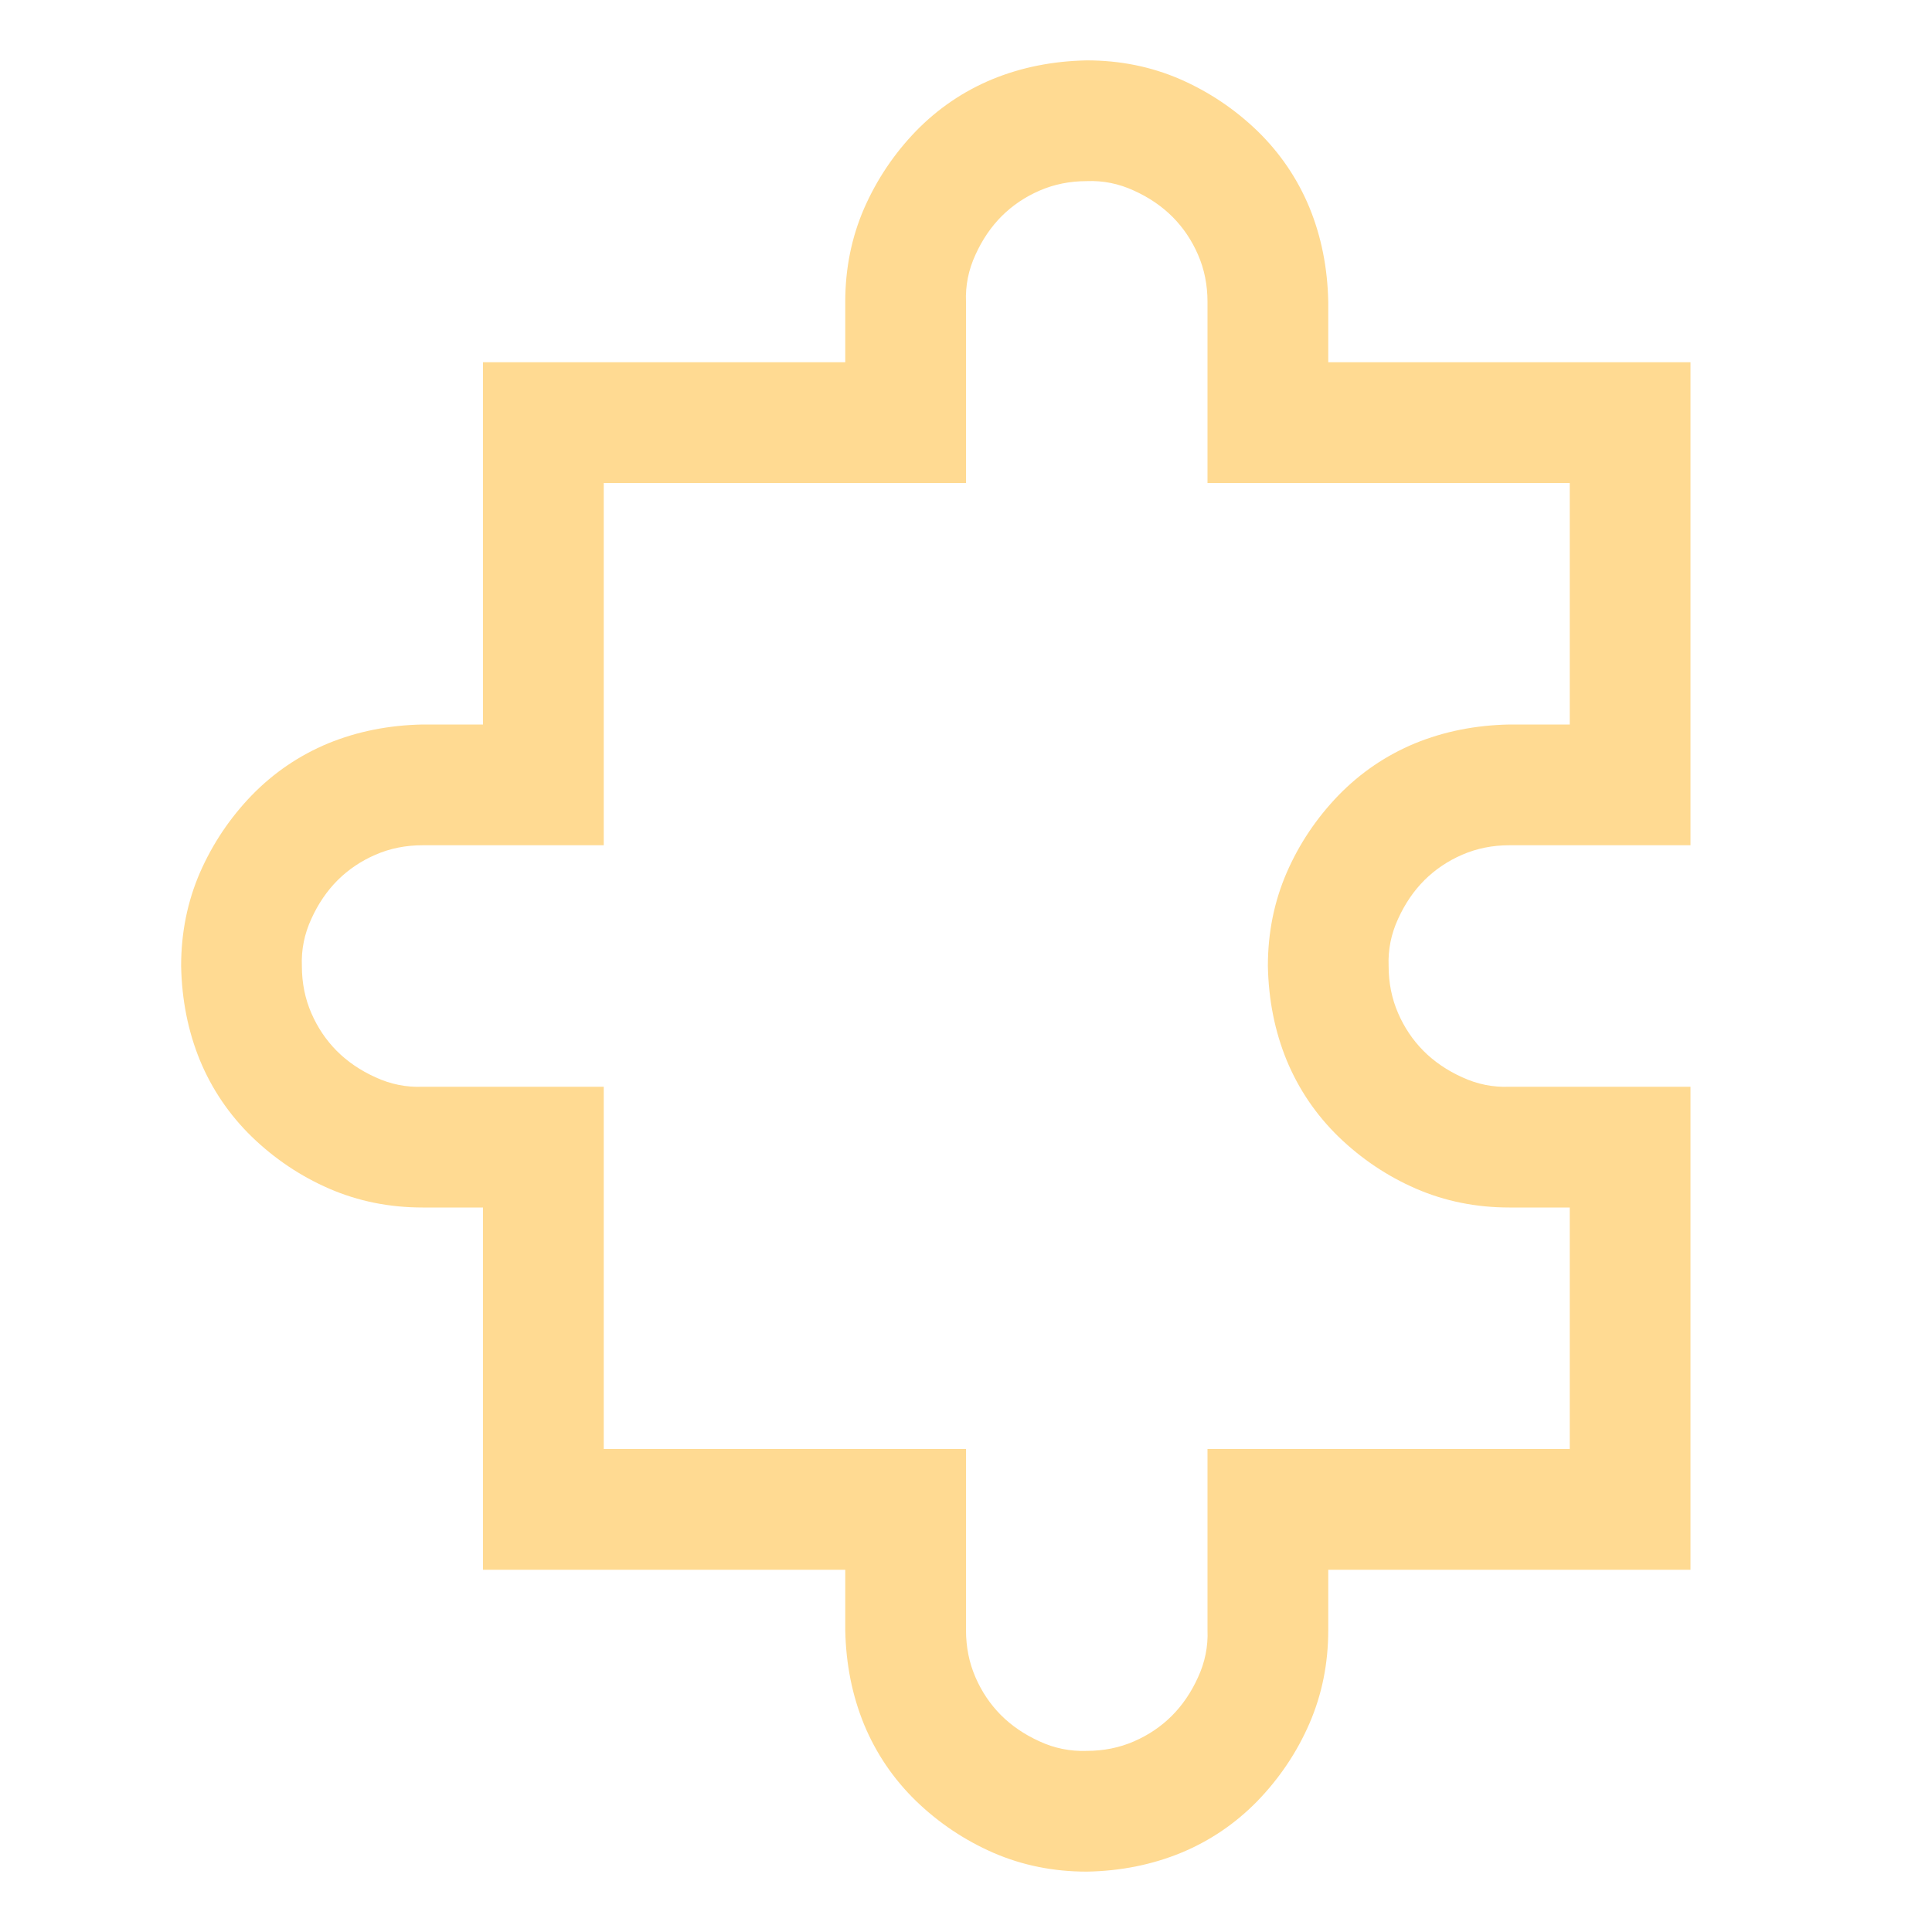 <svg width="20" height="20" viewBox="0 0 20 20" fill="none" xmlns="http://www.w3.org/2000/svg">
<path d="M15.625 8.75C15.449 8.75 15.287 8.783 15.137 8.848C14.987 8.913 14.857 9.001 14.746 9.111C14.635 9.222 14.544 9.355 14.473 9.512C14.401 9.668 14.368 9.831 14.375 10C14.375 10.176 14.408 10.338 14.473 10.488C14.538 10.638 14.626 10.768 14.736 10.879C14.847 10.99 14.98 11.081 15.137 11.152C15.293 11.224 15.456 11.257 15.625 11.25H17.5V16.25H13.75V16.875C13.75 17.22 13.685 17.542 13.555 17.842C13.425 18.141 13.245 18.408 13.018 18.643C12.79 18.877 12.526 19.056 12.227 19.18C11.927 19.303 11.602 19.369 11.25 19.375C10.905 19.375 10.583 19.31 10.283 19.18C9.984 19.049 9.717 18.87 9.482 18.643C9.248 18.415 9.069 18.151 8.945 17.852C8.822 17.552 8.757 17.227 8.75 16.875V16.25H5V12.5H4.375C4.03 12.5 3.708 12.435 3.408 12.305C3.109 12.175 2.842 11.995 2.607 11.768C2.373 11.54 2.194 11.276 2.07 10.977C1.947 10.677 1.882 10.352 1.875 10C1.875 9.655 1.94 9.333 2.07 9.033C2.201 8.734 2.38 8.467 2.607 8.232C2.835 7.998 3.099 7.819 3.398 7.695C3.698 7.572 4.023 7.507 4.375 7.5H5V3.75H8.75V3.125C8.75 2.78 8.815 2.458 8.945 2.158C9.076 1.859 9.255 1.592 9.482 1.357C9.71 1.123 9.974 0.944 10.273 0.82C10.573 0.697 10.898 0.632 11.25 0.625C11.595 0.625 11.917 0.69 12.217 0.82C12.516 0.951 12.783 1.13 13.018 1.357C13.252 1.585 13.431 1.849 13.555 2.148C13.678 2.448 13.743 2.773 13.75 3.125V3.75H17.5V8.75H15.625ZM15.625 12.5C15.28 12.5 14.958 12.435 14.658 12.305C14.359 12.175 14.092 11.995 13.857 11.768C13.623 11.54 13.444 11.276 13.32 10.977C13.197 10.677 13.132 10.352 13.125 10C13.125 9.655 13.19 9.333 13.32 9.033C13.45 8.734 13.63 8.467 13.857 8.232C14.085 7.998 14.349 7.819 14.648 7.695C14.948 7.572 15.273 7.507 15.625 7.5H16.25V5H12.5V3.125C12.5 2.949 12.467 2.786 12.402 2.637C12.337 2.487 12.249 2.357 12.139 2.246C12.028 2.135 11.895 2.044 11.738 1.973C11.582 1.901 11.419 1.868 11.25 1.875C11.074 1.875 10.912 1.908 10.762 1.973C10.612 2.038 10.482 2.126 10.371 2.236C10.26 2.347 10.169 2.48 10.098 2.637C10.026 2.793 9.993 2.956 10 3.125V5H6.25V8.75H4.375C4.199 8.75 4.036 8.783 3.887 8.848C3.737 8.913 3.607 9.001 3.496 9.111C3.385 9.222 3.294 9.355 3.223 9.512C3.151 9.668 3.118 9.831 3.125 10C3.125 10.176 3.158 10.338 3.223 10.488C3.288 10.638 3.376 10.768 3.486 10.879C3.597 10.99 3.73 11.081 3.887 11.152C4.043 11.224 4.206 11.257 4.375 11.25H6.25V15H10V16.875C10 17.051 10.033 17.213 10.098 17.363C10.163 17.513 10.251 17.643 10.361 17.754C10.472 17.865 10.605 17.956 10.762 18.027C10.918 18.099 11.081 18.131 11.25 18.125C11.426 18.125 11.588 18.092 11.738 18.027C11.888 17.962 12.018 17.874 12.129 17.764C12.24 17.653 12.331 17.52 12.402 17.363C12.474 17.207 12.507 17.044 12.5 16.875V15H16.25V12.5H15.625Z" fill="#FFDA92"/>
</svg>
